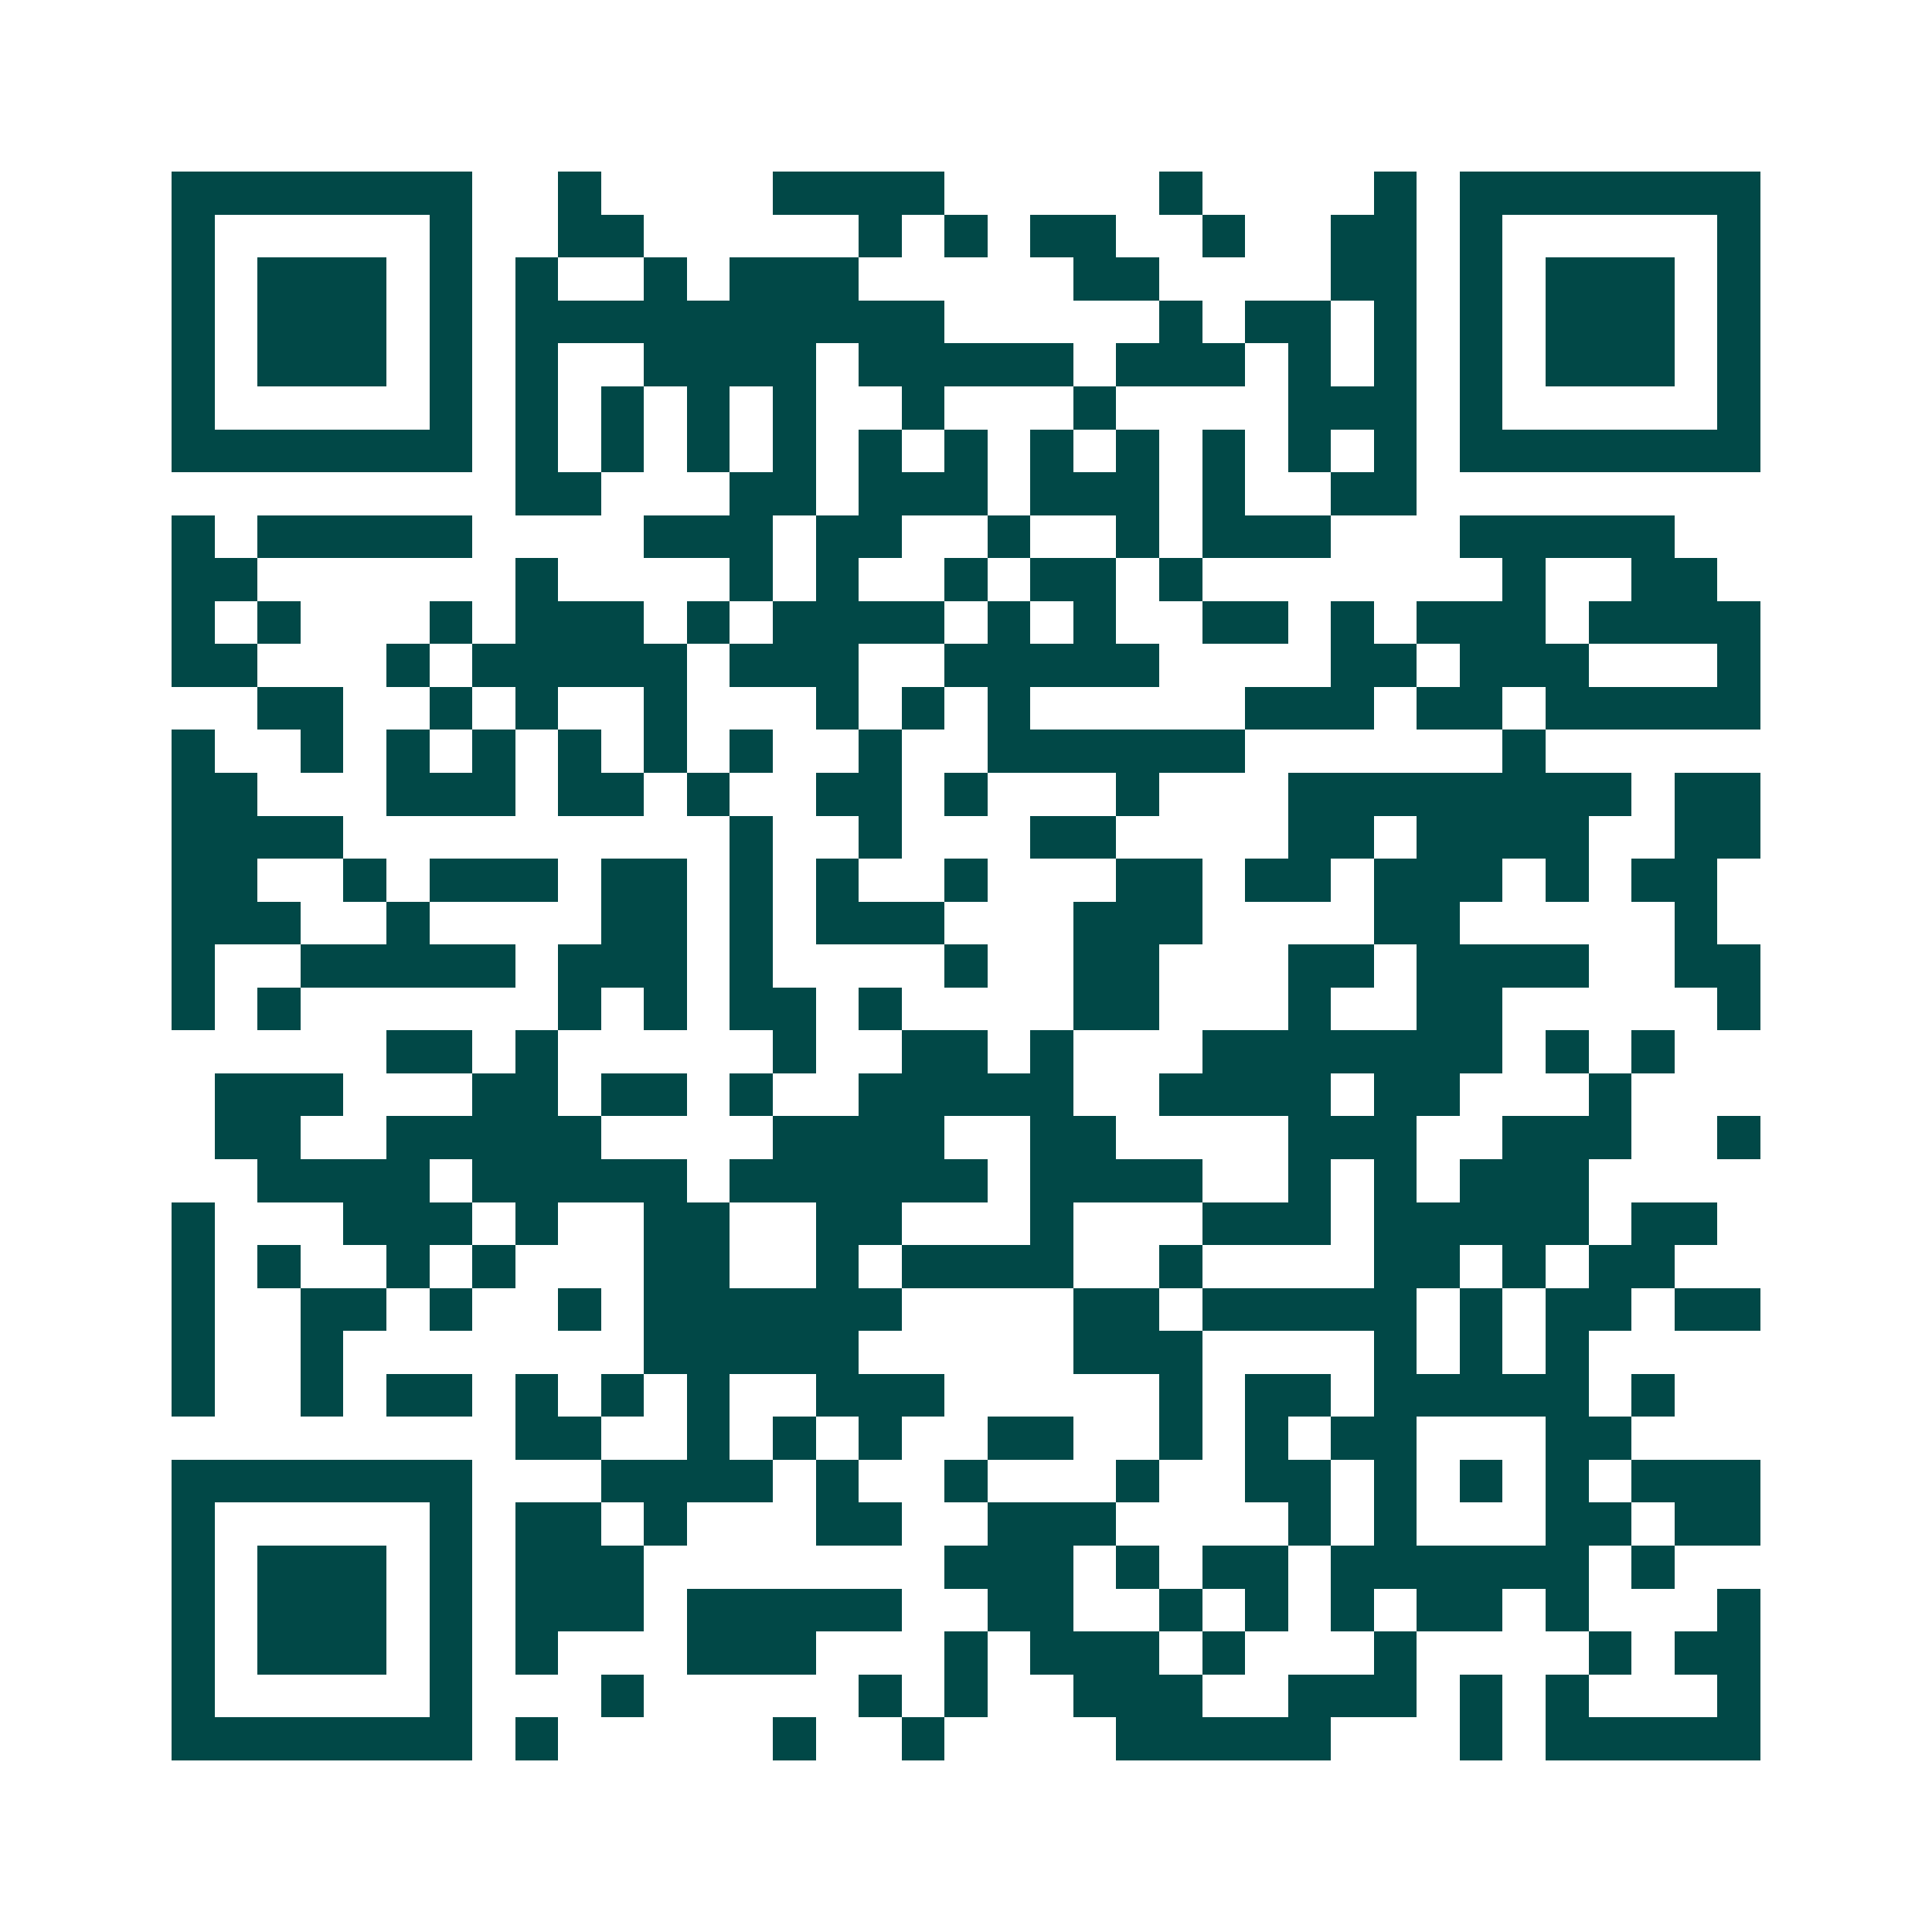 <svg xmlns="http://www.w3.org/2000/svg" width="200" height="200" viewBox="0 0 45 45" shape-rendering="crispEdges"><path fill="#ffffff" d="M0 0h45v45H0z"/><path stroke="#014847" d="M4 4.5h7m2 0h1m4 0h4m5 0h1m4 0h1m1 0h7M4 5.5h1m5 0h1m2 0h2m5 0h1m1 0h1m1 0h2m2 0h1m2 0h2m1 0h1m5 0h1M4 6.5h1m1 0h3m1 0h1m1 0h1m2 0h1m1 0h3m5 0h2m4 0h2m1 0h1m1 0h3m1 0h1M4 7.5h1m1 0h3m1 0h1m1 0h10m5 0h1m1 0h2m1 0h1m1 0h1m1 0h3m1 0h1M4 8.5h1m1 0h3m1 0h1m1 0h1m2 0h4m1 0h5m1 0h3m1 0h1m1 0h1m1 0h1m1 0h3m1 0h1M4 9.5h1m5 0h1m1 0h1m1 0h1m1 0h1m1 0h1m2 0h1m3 0h1m4 0h3m1 0h1m5 0h1M4 10.5h7m1 0h1m1 0h1m1 0h1m1 0h1m1 0h1m1 0h1m1 0h1m1 0h1m1 0h1m1 0h1m1 0h1m1 0h7M12 11.5h2m3 0h2m1 0h3m1 0h3m1 0h1m2 0h2M4 12.5h1m1 0h5m4 0h3m1 0h2m2 0h1m2 0h1m1 0h3m3 0h5M4 13.5h2m6 0h1m4 0h1m1 0h1m2 0h1m1 0h2m1 0h1m7 0h1m2 0h2M4 14.5h1m1 0h1m3 0h1m1 0h3m1 0h1m1 0h4m1 0h1m1 0h1m2 0h2m1 0h1m1 0h3m1 0h4M4 15.5h2m3 0h1m1 0h5m1 0h3m2 0h5m4 0h2m1 0h3m3 0h1M6 16.5h2m2 0h1m1 0h1m2 0h1m3 0h1m1 0h1m1 0h1m5 0h3m1 0h2m1 0h5M4 17.5h1m2 0h1m1 0h1m1 0h1m1 0h1m1 0h1m1 0h1m2 0h1m2 0h6m6 0h1M4 18.5h2m3 0h3m1 0h2m1 0h1m2 0h2m1 0h1m3 0h1m3 0h8m1 0h2M4 19.5h4m9 0h1m2 0h1m3 0h2m4 0h2m1 0h4m2 0h2M4 20.5h2m2 0h1m1 0h3m1 0h2m1 0h1m1 0h1m2 0h1m3 0h2m1 0h2m1 0h3m1 0h1m1 0h2M4 21.5h3m2 0h1m4 0h2m1 0h1m1 0h3m3 0h3m4 0h2m5 0h1M4 22.5h1m2 0h5m1 0h3m1 0h1m4 0h1m2 0h2m3 0h2m1 0h4m2 0h2M4 23.5h1m1 0h1m6 0h1m1 0h1m1 0h2m1 0h1m4 0h2m3 0h1m2 0h2m5 0h1M9 24.5h2m1 0h1m5 0h1m2 0h2m1 0h1m3 0h7m1 0h1m1 0h1M5 25.5h3m3 0h2m1 0h2m1 0h1m2 0h5m2 0h4m1 0h2m3 0h1M5 26.5h2m2 0h5m4 0h4m2 0h2m4 0h3m2 0h3m2 0h1M6 27.5h4m1 0h5m1 0h6m1 0h4m2 0h1m1 0h1m1 0h3M4 28.5h1m3 0h3m1 0h1m2 0h2m2 0h2m3 0h1m3 0h3m1 0h5m1 0h2M4 29.5h1m1 0h1m2 0h1m1 0h1m3 0h2m2 0h1m1 0h4m2 0h1m4 0h2m1 0h1m1 0h2M4 30.5h1m2 0h2m1 0h1m2 0h1m1 0h6m4 0h2m1 0h5m1 0h1m1 0h2m1 0h2M4 31.5h1m2 0h1m7 0h5m5 0h3m4 0h1m1 0h1m1 0h1M4 32.5h1m2 0h1m1 0h2m1 0h1m1 0h1m1 0h1m2 0h3m5 0h1m1 0h2m1 0h5m1 0h1M12 33.5h2m2 0h1m1 0h1m1 0h1m2 0h2m2 0h1m1 0h1m1 0h2m3 0h2M4 34.5h7m3 0h4m1 0h1m2 0h1m3 0h1m2 0h2m1 0h1m1 0h1m1 0h1m1 0h3M4 35.5h1m5 0h1m1 0h2m1 0h1m3 0h2m2 0h3m4 0h1m1 0h1m3 0h2m1 0h2M4 36.5h1m1 0h3m1 0h1m1 0h3m7 0h3m1 0h1m1 0h2m1 0h6m1 0h1M4 37.5h1m1 0h3m1 0h1m1 0h3m1 0h5m2 0h2m2 0h1m1 0h1m1 0h1m1 0h2m1 0h1m3 0h1M4 38.5h1m1 0h3m1 0h1m1 0h1m3 0h3m3 0h1m1 0h3m1 0h1m3 0h1m4 0h1m1 0h2M4 39.5h1m5 0h1m3 0h1m5 0h1m1 0h1m2 0h3m2 0h3m1 0h1m1 0h1m3 0h1M4 40.5h7m1 0h1m5 0h1m2 0h1m4 0h5m3 0h1m1 0h5"/></svg>
